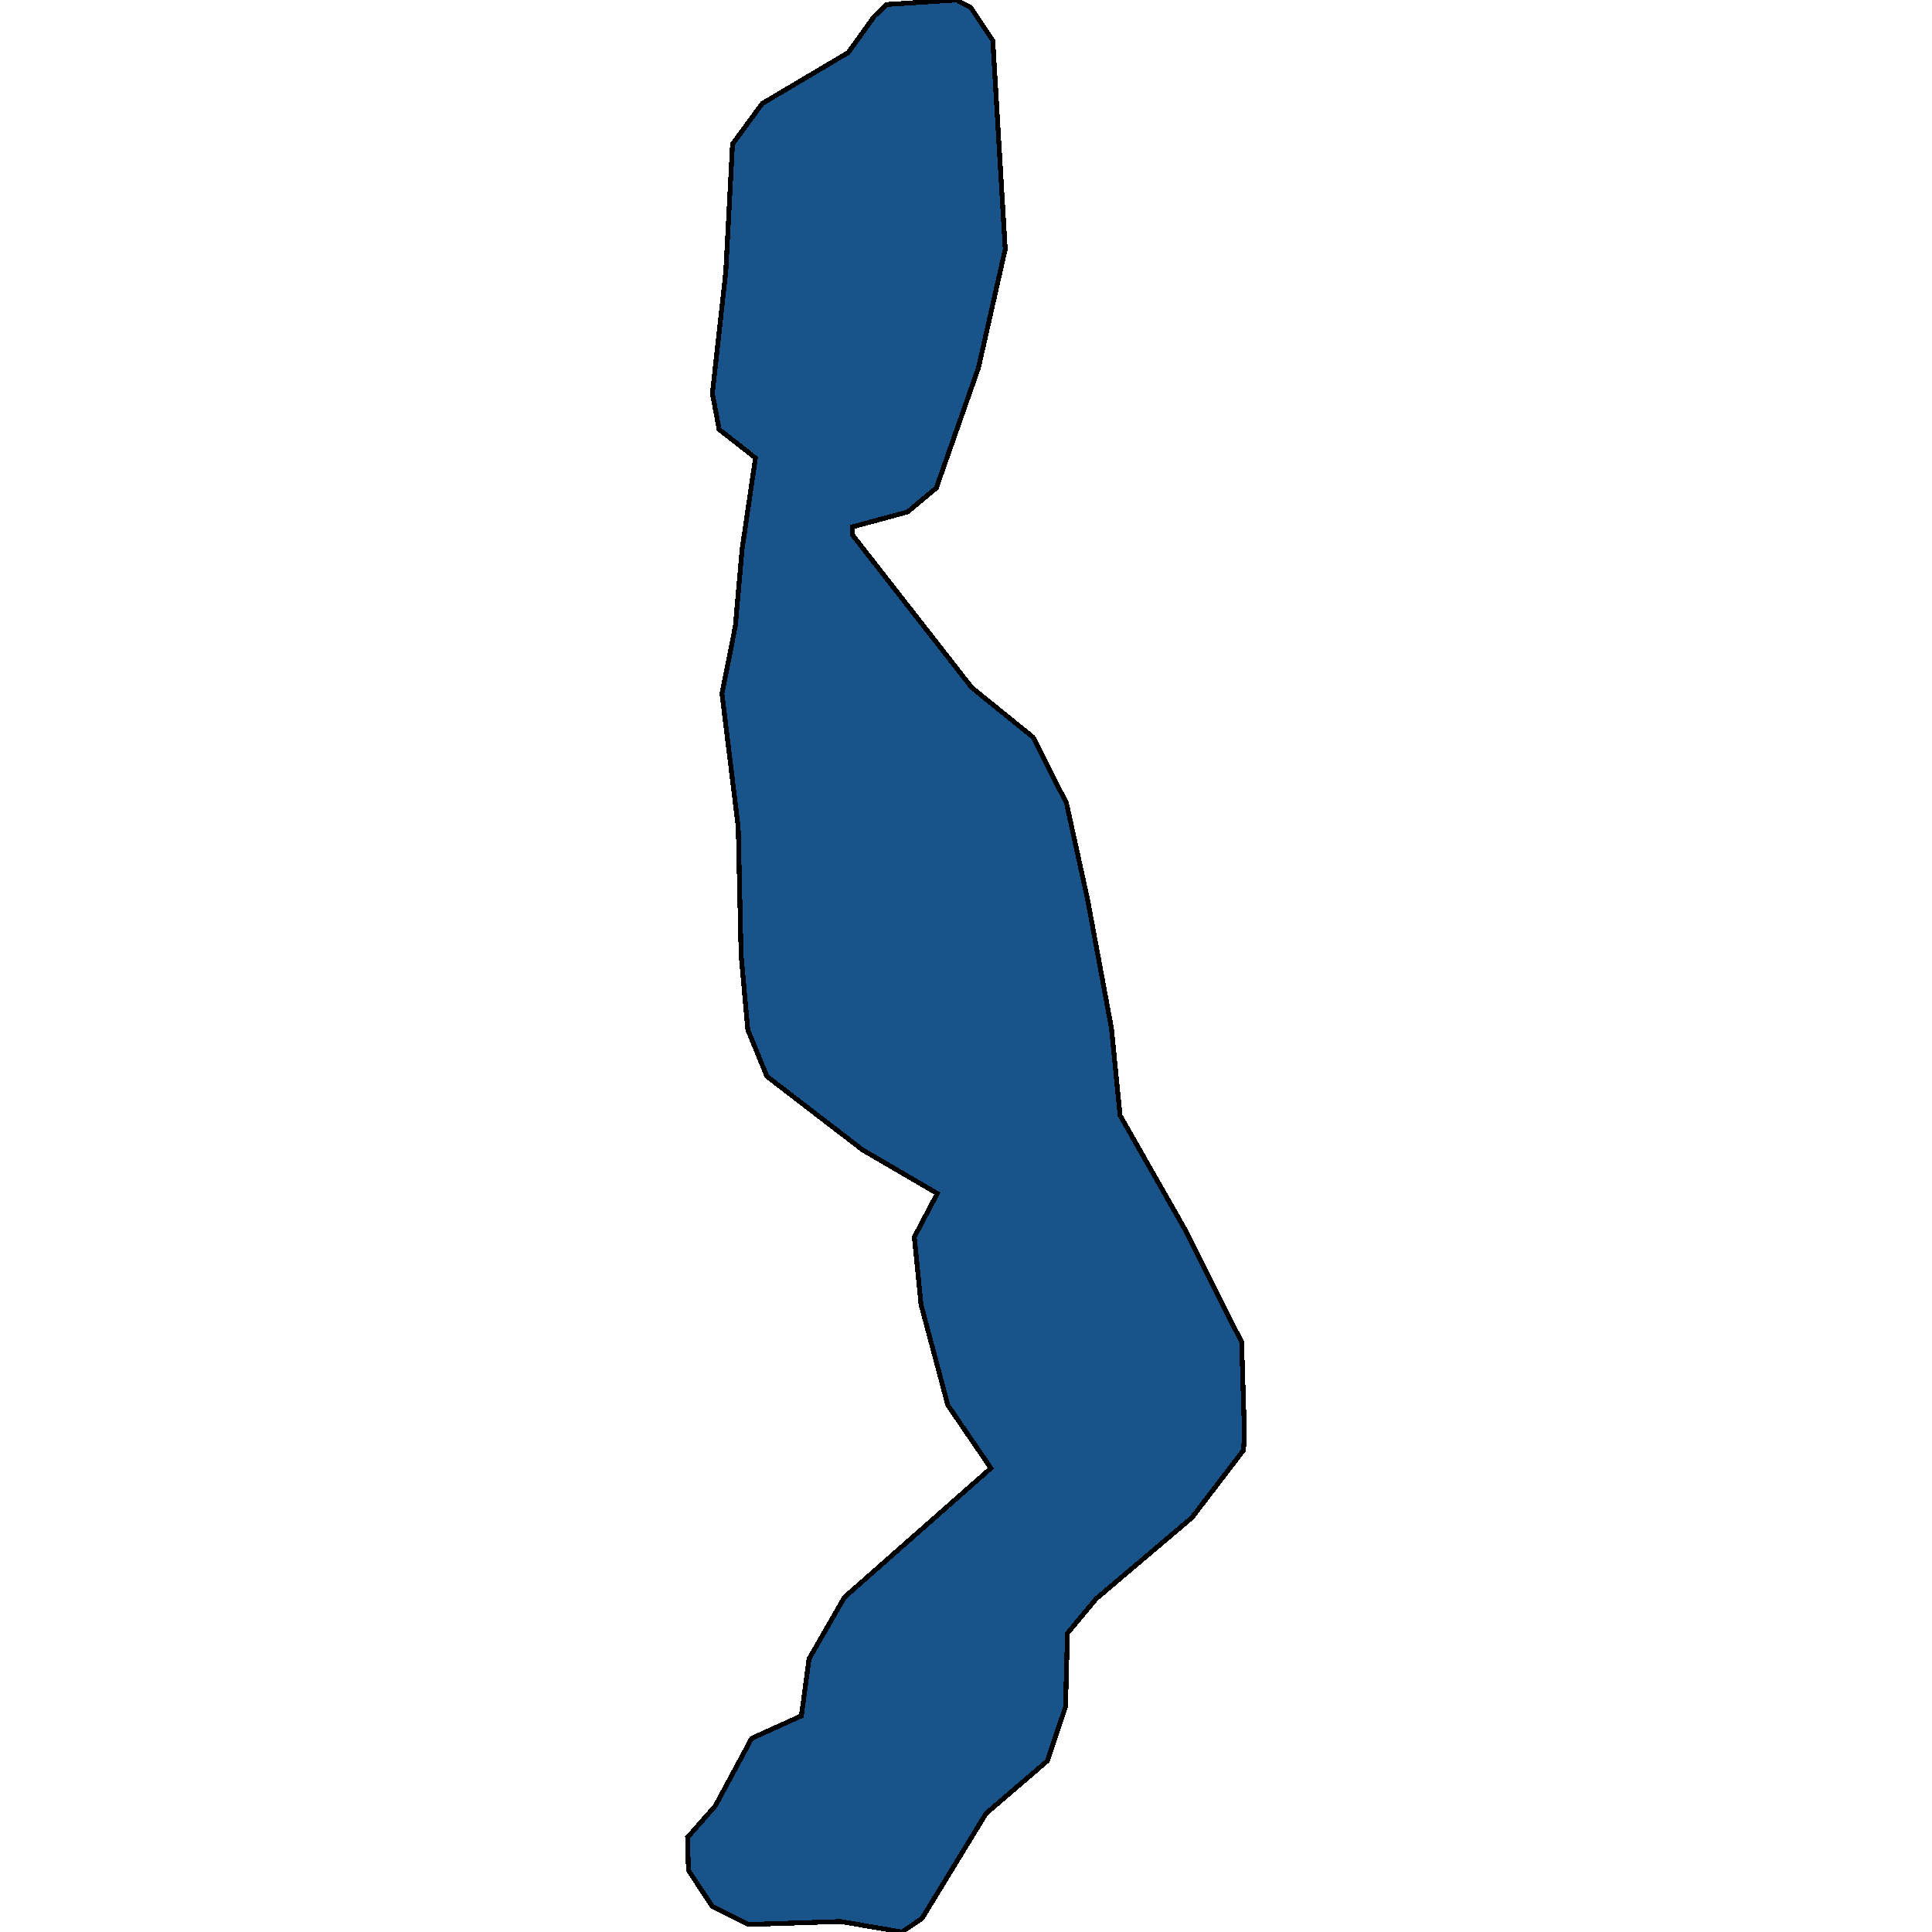 <svg xmlns="http://www.w3.org/2000/svg" width="400" height="400"><path style="stroke: black; fill: #18548a; shape-rendering: crispEdges; stroke-width: 1px;" d="M257.657,296.825L257.459,300.243L246.759,314.228L226.946,331.01L221.002,338.158L220.606,353.386L216.841,364.573L204.161,375.45L190.886,397.203L186.725,400L174.045,397.825L155.024,398.446L147.495,394.717L142.541,387.259L142.343,380.422L148.089,373.896L155.618,359.912L165.921,355.25L167.506,343.441L174.837,330.699L205.151,303.973L196.235,290.92L190.688,270.097L189.301,256.112L194.056,247.099L178.602,238.086L158.788,222.857L154.826,213.223L153.439,197.683L152.844,171.264L149.476,143.602L152.25,129.616L153.637,113.764L156.411,94.804L148.882,88.898L147.495,81.438L150.269,56.261L151.656,29.841L157.798,21.448L175.63,10.879L180.979,3.419L183.555,0.933L198.019,0L200.991,1.554L205.548,8.393L208.123,51.599L202.576,76.154L193.858,101.02L187.914,105.993L176.422,109.102L176.422,110.656L201.189,142.359L213.869,152.616L220.804,166.291L225.163,186.183L230.116,212.912L231.899,230.938L245.174,254.247L257.062,277.867Z"></path></svg>